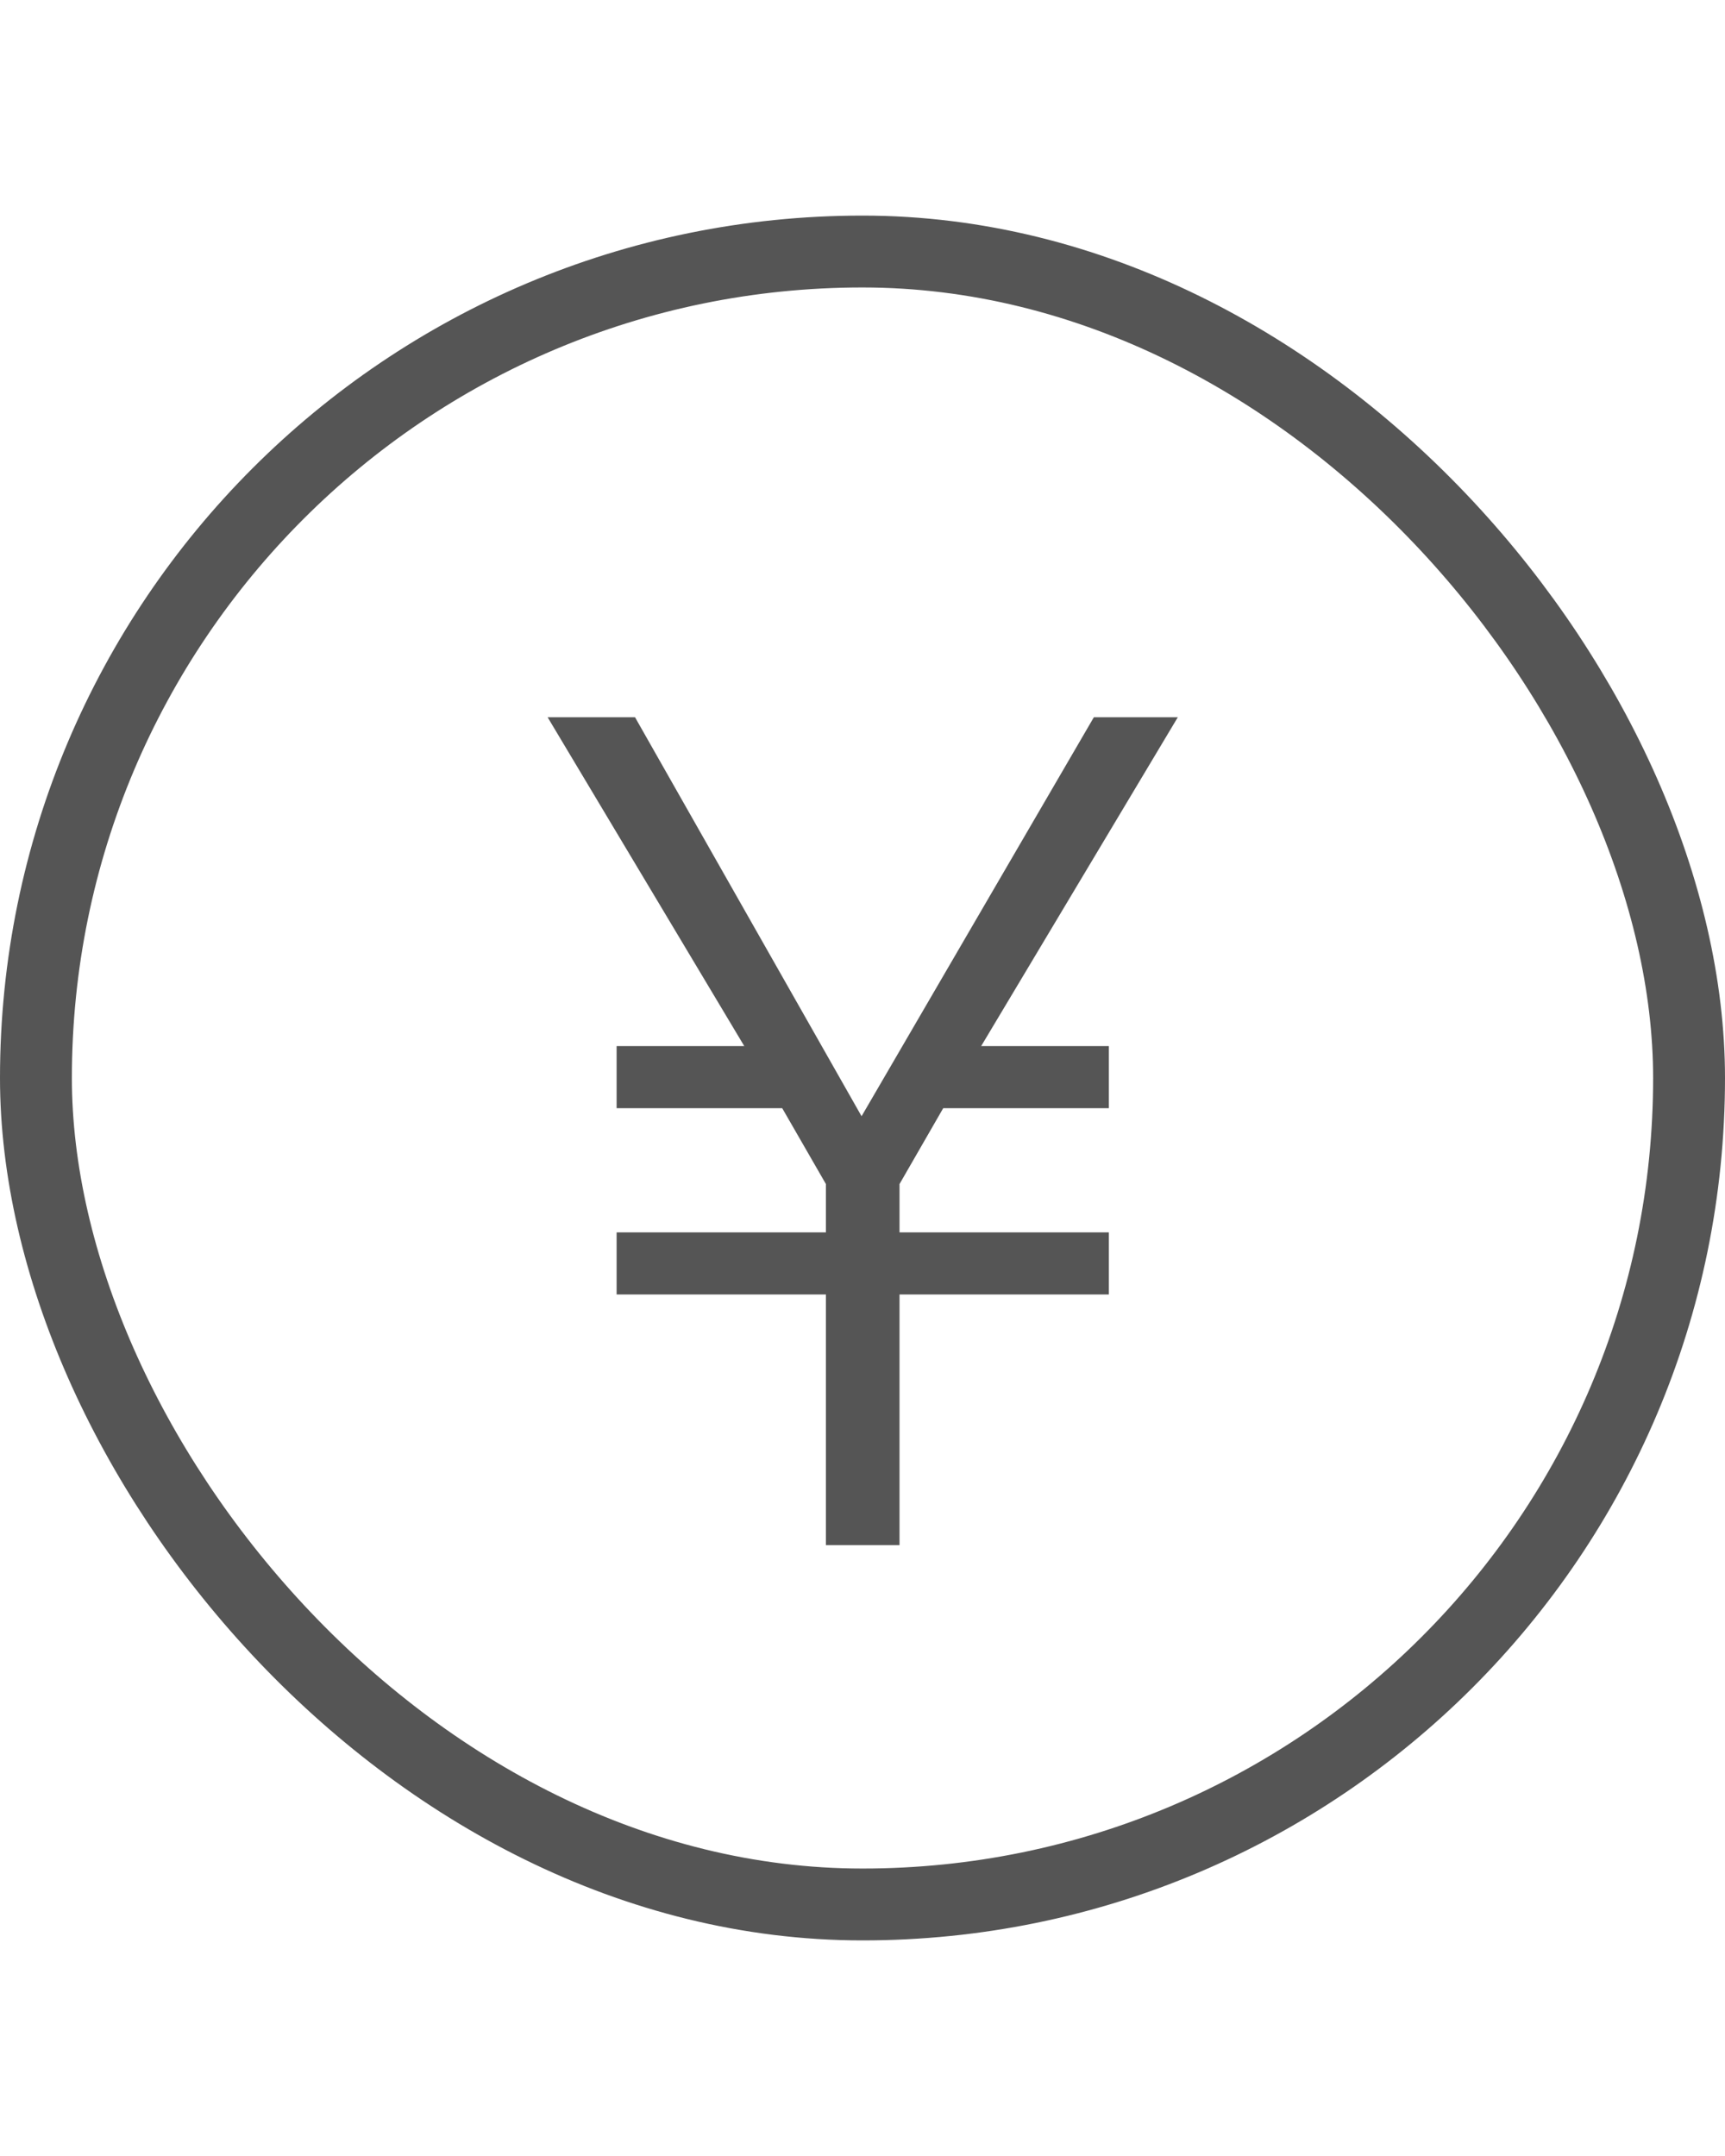 <svg width="24" height="30" viewBox="0 0 24 30" fill="none" xmlns="http://www.w3.org/2000/svg">
<rect x="0.5" y="3.5" width="23" height="23" rx="11.5" stroke="#555555"/>
<path d="M11.987 15.532L15.219 9.98H16.387L13.651 14.556H15.427V15.42H13.123L12.515 16.476V17.148H15.427V18.012H12.515V21.5H11.491V18.012H8.579V17.148H11.491V16.476L10.883 15.42H8.579V14.556H10.355L7.619 9.98H8.835L11.987 15.532Z" fill="#555555"/>
</svg>
